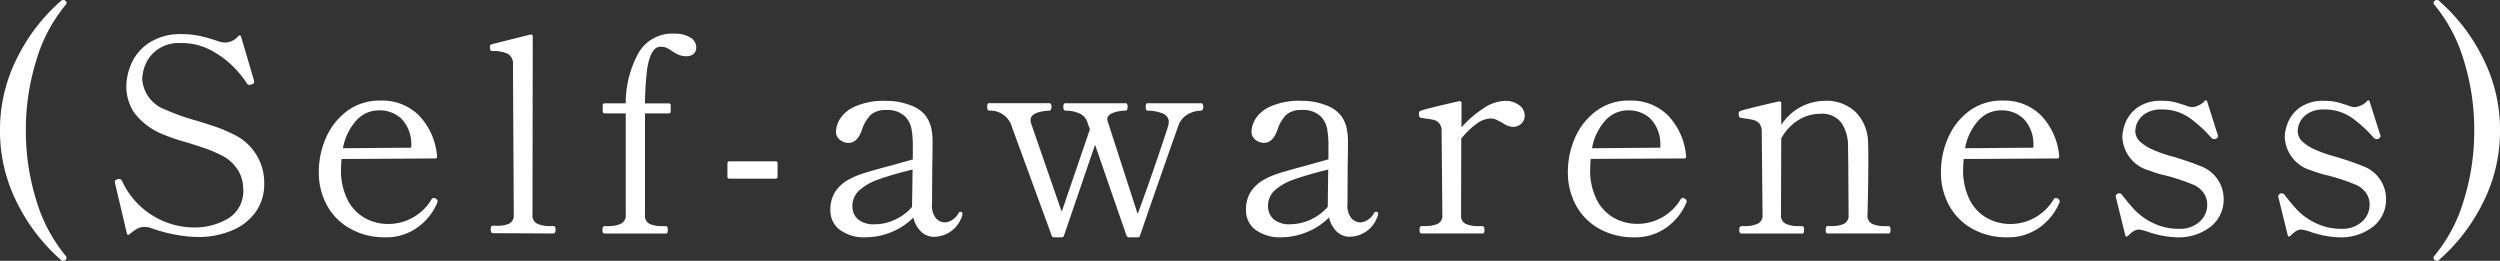 <svg xmlns="http://www.w3.org/2000/svg" width="129.094" height="13.468" viewBox="0 0 129.094 13.468">
  <rect x="0" y="0" width="129.094" height="13.468" fill="#333333" stroke="none"/>
  <path id="パス_143440" data-name="パス 143440" d="M-58.779,1.414a.174.174,0,0,1-.126-.056,9.516,9.516,0,0,1-2.247-2.926,8.168,8.168,0,0,1-.889-3.752,8.168,8.168,0,0,1,.889-3.752A9.516,9.516,0,0,1-58.9-12a.174.174,0,0,1,.126-.056.162.162,0,0,1,.119.049.147.147,0,0,1,.049.1.134.134,0,0,1-.042.1,8.074,8.074,0,0,0-1.519,2.87,12.021,12.021,0,0,0-.539,3.612,12.021,12.021,0,0,0,.539,3.612,8.074,8.074,0,0,0,1.519,2.87.134.134,0,0,1,.042.1.14.14,0,0,1-.049.112A.177.177,0,0,1-58.779,1.414Zm6.93-1.232a6.32,6.32,0,0,1-1.2-.133,7.441,7.441,0,0,1-1.2-.329,1.1,1.1,0,0,0-.35-.056.731.731,0,0,0-.343.084,2.529,2.529,0,0,0-.413.294Q-55.4.084-55.44.07A.092.092,0,0,1-55.489,0L-56.1-2.59l-.014-.084q0-.07.14-.126l.084-.014a.171.171,0,0,1,.154.112A4.122,4.122,0,0,0-51.989-.308a3.381,3.381,0,0,0,1.715-.455,1.651,1.651,0,0,0,.791-1.561,1.8,1.8,0,0,0-.28-.959,2.042,2.042,0,0,0-.812-.735,6.356,6.356,0,0,0-.84-.364q-.406-.14-.994-.322a9.82,9.82,0,0,1-1.232-.42,3.448,3.448,0,0,1-1.477-1.12,2.447,2.447,0,0,1-.4-1.358,3.046,3.046,0,0,1,.252-1.148,2.488,2.488,0,0,1,.9-1.078A2.982,2.982,0,0,1-52.6-10.29a4.219,4.219,0,0,1,.868.091,7.611,7.611,0,0,1,.952.273,1.427,1.427,0,0,0,.378.07.939.939,0,0,0,.658-.322q.112-.112.154.028l.658,2.226.014.1q0,.084-.112.126a.444.444,0,0,1-.126.028.165.165,0,0,1-.14-.084,5.294,5.294,0,0,0-.6-.756,4.815,4.815,0,0,0-1.162-.9,3.191,3.191,0,0,0-1.624-.42,1.921,1.921,0,0,0-1.316.4,1.845,1.845,0,0,0-.574.812,2.362,2.362,0,0,0-.126.623,1.8,1.8,0,0,0,1.19,1.6,11.624,11.624,0,0,0,1.568.56q.616.182,1.057.336a7.319,7.319,0,0,1,.861.364,2.755,2.755,0,0,1,1.624,2.6,2.433,2.433,0,0,1-.413,1.386,2.785,2.785,0,0,1-1.2.973A4.389,4.389,0,0,1-51.849.182Zm12.334-1.96a.127.127,0,0,1,.07.112.33.33,0,0,1-.042.14,3.005,3.005,0,0,1-.973,1.2A2.77,2.77,0,0,1-42.189.2,3.6,3.6,0,0,1-43.9-.217,3.048,3.048,0,0,1-45.129-1.4a3.5,3.5,0,0,1-.448-1.792,4.324,4.324,0,0,1,.364-1.736,3.408,3.408,0,0,1,1.085-1.386,2.8,2.8,0,0,1,1.743-.546,2.686,2.686,0,0,1,1.974.763A3.453,3.453,0,0,1-39.473-4v.028a.087.087,0,0,1-.1.1l-4.83.028q-.028.336-.028.518a3.356,3.356,0,0,0,.343,1.6,2.236,2.236,0,0,0,.9.938,2.492,2.492,0,0,0,1.211.3,2.6,2.6,0,0,0,2.212-1.26.156.156,0,0,1,.126-.084A.27.27,0,0,1-39.515-1.778Zm-2.954-4.578a1.569,1.569,0,0,0-1.169.518A2.9,2.9,0,0,0-44.331-4.4l3.528-.028v-.14a1.892,1.892,0,0,0-.511-1.358A1.637,1.637,0,0,0-42.469-6.356Zm5.88,6.342q-.112,0-.112-.2t.112-.182h.182A1.585,1.585,0,0,0-35.756-.5a.468.468,0,0,0,.245-.476l-.042-7.728a.582.582,0,0,0-.273-.574,1.738,1.738,0,0,0-.777-.14q-.1,0-.119-.063a.518.518,0,0,1-.021-.161.119.119,0,0,1,.084-.126l2-.5h.028a.087.087,0,0,1,.1.1l-.014,9.2a.467.467,0,0,0,.252.469,1.551,1.551,0,0,0,.658.119h.182q.1,0,.1.182t-.1.2Zm9.366-10.3a1.476,1.476,0,0,1,.833.2.59.59,0,0,1,.3.5.436.436,0,0,1-.133.343.537.537,0,0,1-.371.119,1,1,0,0,1-.378-.063,2.219,2.219,0,0,1-.35-.189,1.824,1.824,0,0,0-.287-.175.766.766,0,0,0-.329-.063q-.5,0-.686,1.148a16.826,16.826,0,0,0-.112,1.778h1.218a.1.1,0,0,1,.112.112v.294a.1.1,0,0,1-.112.112h-1.218V-.966a.468.468,0,0,0,.245.476,1.585,1.585,0,0,0,.651.112h.182q.1,0,.1.2t-.1.182h-3.164q-.112,0-.112-.182t.112-.2h.182A1.551,1.551,0,0,0-29.981-.5a.467.467,0,0,0,.252-.469V-6.2h-1.078a.1.1,0,0,1-.112-.112v-.294a.1.1,0,0,1,.112-.112h1.078a5.349,5.349,0,0,1,.658-2.6A2.012,2.012,0,0,1-27.223-10.318Zm5.334,7.378A.1.1,0,0,1-22-2.828h-2.366a.1.1,0,0,1-.112-.112v-.672a.1.1,0,0,1,.112-.112H-22a.1.1,0,0,1,.112.112Zm9.436,1.82q.112,0,.112.1l-.014.084a1.534,1.534,0,0,1-.63.854,1.559,1.559,0,0,1-.8.252.963.963,0,0,1-.7-.273,1.483,1.483,0,0,1-.392-.721,3.376,3.376,0,0,1-1.162.763A3.57,3.57,0,0,1-17.353.2a2.106,2.106,0,0,1-1.309-.378,1.231,1.231,0,0,1-.5-1.036,1.726,1.726,0,0,1,.224-.9,1.971,1.971,0,0,1,.728-.672,4.268,4.268,0,0,1,.812-.336q.49-.154,1.344-.378l1.148-.322v-.6a5.114,5.114,0,0,0-.07-.994,1.323,1.323,0,0,0-.28-.574A1.284,1.284,0,0,0-16.3-6.37a1.1,1.1,0,0,0-.784.252,1.928,1.928,0,0,0-.448.77q-.238.672-.686.672a.714.714,0,0,1-.455-.161.518.518,0,0,1-.2-.427,1.376,1.376,0,0,1,.189-.623,1.735,1.735,0,0,1,.77-.658,3.681,3.681,0,0,1,1.659-.3,3.32,3.32,0,0,1,1.2.217,1.749,1.749,0,0,1,.805.539,1.768,1.768,0,0,1,.287.609,3.187,3.187,0,0,1,.077.749q0,.658-.014,1.162l-.014,2.03a1.032,1.032,0,0,0,.217.77.647.647,0,0,0,.427.2.765.765,0,0,0,.385-.119.973.973,0,0,0,.343-.357A.118.118,0,0,1-12.453-1.12Zm-4.4.644a2.467,2.467,0,0,0,1.008-.231,2.557,2.557,0,0,0,.9-.665v-.042l.028-1.89q-1.078.266-1.729.5a2.926,2.926,0,0,0-1.015.567,1.08,1.08,0,0,0-.364.826.9.9,0,0,0,.273.665A1.244,1.244,0,0,0-16.849-.476ZM-.021-6.72q.112,0,.112.182t-.112.2A1.346,1.346,0,0,0-.7-6.153a1.067,1.067,0,0,0-.469.525q-.1.266-1.26,3.584Q-2.653-1.4-3.171.1A.11.11,0,0,1-3.3.2h-.448A.119.119,0,0,1-3.871.112l-1.624-4.69L-7.1.112Q-7.119.2-7.231.2h-.378A.119.119,0,0,1-7.735.112L-9.779-5.474a1.165,1.165,0,0,0-1.176-.868q-.112,0-.112-.2t.112-.182h3.108q.1,0,.1.182t-.1.2q-.98.056-.98.49a.766.766,0,0,0,.028.168L-7.217-1.12l1.456-4.256-.14-.392A.714.714,0,0,0-6.314-6.2a1.723,1.723,0,0,0-.707-.14q-.112,0-.112-.2t.112-.182h3.108q.1,0,.1.182t-.1.2a1.852,1.852,0,0,0-.651.112q-.3.112-.3.336a.444.444,0,0,0,.028.126l1.54,4.76q.392-1.036.931-2.611t.651-1.953l.028-.168a.476.476,0,0,0-.35-.469,2.071,2.071,0,0,0-.742-.133q-.1,0-.1-.2t.1-.182Zm9.03,5.6q.112,0,.112.1l-.014.084a1.534,1.534,0,0,1-.63.854,1.559,1.559,0,0,1-.8.252.963.963,0,0,1-.7-.273,1.483,1.483,0,0,1-.392-.721,3.376,3.376,0,0,1-1.162.763A3.57,3.57,0,0,1,4.109.2,2.106,2.106,0,0,1,2.8-.182a1.231,1.231,0,0,1-.5-1.036,1.726,1.726,0,0,1,.224-.9,1.971,1.971,0,0,1,.728-.672,4.268,4.268,0,0,1,.812-.336q.49-.154,1.344-.378l1.148-.322v-.6a5.114,5.114,0,0,0-.07-.994,1.323,1.323,0,0,0-.28-.574,1.284,1.284,0,0,0-1.05-.378,1.1,1.1,0,0,0-.784.252,1.928,1.928,0,0,0-.448.77q-.238.672-.686.672a.714.714,0,0,1-.455-.161.518.518,0,0,1-.2-.427,1.376,1.376,0,0,1,.189-.623,1.735,1.735,0,0,1,.77-.658,3.681,3.681,0,0,1,1.659-.3,3.32,3.32,0,0,1,1.2.217A1.749,1.749,0,0,1,7.2-6.09a1.768,1.768,0,0,1,.287.609,3.187,3.187,0,0,1,.077.749q0,.658-.014,1.162L7.539-1.54a1.032,1.032,0,0,0,.217.77.647.647,0,0,0,.427.2.765.765,0,0,0,.385-.119.973.973,0,0,0,.343-.357A.118.118,0,0,1,9.009-1.12Zm-4.4.644A2.467,2.467,0,0,0,5.621-.707a2.557,2.557,0,0,0,.9-.665v-.042L6.545-3.3q-1.078.266-1.729.5A2.926,2.926,0,0,0,3.8-2.24a1.08,1.08,0,0,0-.364.826.9.9,0,0,0,.273.665A1.244,1.244,0,0,0,4.613-.476Zm11.074-6.37a1.169,1.169,0,0,1,.714.217.661.661,0,0,1,.294.553.542.542,0,0,1-.175.406.611.611,0,0,1-.441.168,1.054,1.054,0,0,1-.532-.21q-.21-.112-.336-.168a.682.682,0,0,0-.28-.056,1.28,1.28,0,0,0-.728.28,4.205,4.205,0,0,0-.784.756L13.405-.952a.455.455,0,0,0,.245.462,1.627,1.627,0,0,0,.665.112H14.5q.112,0,.112.2T14.5,0H11.361q-.1,0-.1-.182t.1-.2h.182a1.585,1.585,0,0,0,.651-.112.455.455,0,0,0,.245-.462L12.4-5.264a.612.612,0,0,0-.133-.434.574.574,0,0,0-.308-.175q-.175-.035-.609-.091a.121.121,0,0,1-.1-.07.507.507,0,0,1-.021-.168.12.12,0,0,1,.07-.126q.294-.112,2-.5h.028a.087.087,0,0,1,.1.1v1.246a5.709,5.709,0,0,1,1.127-.973A2.111,2.111,0,0,1,15.687-6.846Zm9.3,5.068a.127.127,0,0,1,.07.112.33.33,0,0,1-.042.14,3.005,3.005,0,0,1-.973,1.2A2.77,2.77,0,0,1,22.309.2a3.6,3.6,0,0,1-1.715-.413A3.048,3.048,0,0,1,19.369-1.4a3.5,3.5,0,0,1-.448-1.792,4.324,4.324,0,0,1,.364-1.736A3.408,3.408,0,0,1,20.37-6.314a2.8,2.8,0,0,1,1.743-.546,2.686,2.686,0,0,1,1.974.763A3.453,3.453,0,0,1,25.025-4v.028a.087.087,0,0,1-.1.1L20.1-3.85q-.028.336-.028.518a3.356,3.356,0,0,0,.343,1.6,2.236,2.236,0,0,0,.9.938,2.492,2.492,0,0,0,1.211.3,2.6,2.6,0,0,0,2.212-1.26.156.156,0,0,1,.126-.084A.27.27,0,0,1,24.983-1.778ZM22.029-6.356a1.569,1.569,0,0,0-1.169.518A2.9,2.9,0,0,0,20.167-4.4l3.528-.028v-.14a1.892,1.892,0,0,0-.511-1.358A1.637,1.637,0,0,0,22.029-6.356ZM35.469-.378q.112,0,.112.2T35.469,0H32.333q-.1,0-.1-.182t.1-.2h.2a1.534,1.534,0,0,0,.644-.112.471.471,0,0,0,.238-.476L33.4-3.57l-.014-.9a2.13,2.13,0,0,0-.329-1.225,1.248,1.248,0,0,0-1.113-.483,2.141,2.141,0,0,0-1.106.315,2.517,2.517,0,0,0-.9.959L29.925-.966a.467.467,0,0,0,.252.469,1.551,1.551,0,0,0,.658.119h.182q.1,0,.1.2t-.1.182H27.881q-.112,0-.112-.182t.112-.2h.182A1.551,1.551,0,0,0,28.721-.5a.467.467,0,0,0,.252-.469L28.931-5.25a.612.612,0,0,0-.133-.434.62.62,0,0,0-.322-.182q-.189-.042-.609-.1a.126.126,0,0,1-.105-.063.443.443,0,0,1-.021-.161.12.12,0,0,1,.07-.126q.294-.112,2-.5h.028a.087.087,0,0,1,.1.1V-5.6a2.689,2.689,0,0,1,2.2-1.246,2.176,2.176,0,0,1,1.673.609,2.291,2.291,0,0,1,.609,1.505q.014.252.014,1.008,0,1.148-.042,2.758a.468.468,0,0,0,.245.476,1.585,1.585,0,0,0,.651.112Zm8.778-1.4a.127.127,0,0,1,.07.112.33.33,0,0,1-.042.14,3.005,3.005,0,0,1-.973,1.2A2.77,2.77,0,0,1,41.573.2a3.6,3.6,0,0,1-1.715-.413A3.048,3.048,0,0,1,38.633-1.4a3.5,3.5,0,0,1-.448-1.792,4.324,4.324,0,0,1,.364-1.736,3.408,3.408,0,0,1,1.085-1.386,2.8,2.8,0,0,1,1.743-.546,2.686,2.686,0,0,1,1.974.763A3.453,3.453,0,0,1,44.289-4v.028a.087.087,0,0,1-.1.1l-4.83.028q-.028.336-.028.518a3.356,3.356,0,0,0,.343,1.6,2.236,2.236,0,0,0,.9.938,2.492,2.492,0,0,0,1.211.3A2.6,2.6,0,0,0,44-1.75a.156.156,0,0,1,.126-.084A.27.27,0,0,1,44.247-1.778ZM41.293-6.356a1.569,1.569,0,0,0-1.169.518A2.9,2.9,0,0,0,39.431-4.4l3.528-.028v-.14a1.892,1.892,0,0,0-.511-1.358A1.637,1.637,0,0,0,41.293-6.356ZM47.859.112q-.056.056-.1.049T47.7.084l-.476-1.932-.014-.07q0-.084.112-.14a.156.156,0,0,1,.07-.014.2.2,0,0,1,.168.112q.336.434.658.777a3.281,3.281,0,0,0,.917.644,2.983,2.983,0,0,0,1.365.3A1.485,1.485,0,0,0,51.534-.6a1.159,1.159,0,0,0,.4-.9,1.019,1.019,0,0,0-.182-.588,1.23,1.23,0,0,0-.518-.42,11.031,11.031,0,0,0-1.414-.476,5.675,5.675,0,0,1-.882-.266,1.871,1.871,0,0,1-1.386-1.736,2.143,2.143,0,0,1,.161-.735,1.8,1.8,0,0,1,.616-.777,2.06,2.06,0,0,1,1.281-.35,2.566,2.566,0,0,1,.777.105q.329.1.385.119a1.352,1.352,0,0,0,.35.1.881.881,0,0,0,.357-.084.919.919,0,0,0,.315-.224q.1-.1.14.028l.532,1.68.014.028q.028.1-.014.14a.228.228,0,0,1-.084.07.2.2,0,0,1-.084.014.214.214,0,0,1-.154-.07,6.88,6.88,0,0,0-1.106-1.015A2.443,2.443,0,0,0,49.553-6.4a1.454,1.454,0,0,0-.763.182,1.137,1.137,0,0,0-.434.434,1.024,1.024,0,0,0-.133.476.741.741,0,0,0,.2.525,2.292,2.292,0,0,0,.665.441,6.912,6.912,0,0,0,1.134.392q.91.28,1.33.462a1.806,1.806,0,0,1,1.232,1.694,1.787,1.787,0,0,1-.658,1.435A2.7,2.7,0,0,1,50.337.2,5.122,5.122,0,0,1,48.825-.1a2.359,2.359,0,0,0-.406-.1.54.54,0,0,0-.266.07A1.422,1.422,0,0,0,47.859.112Zm8.386,0q-.056.056-.1.049T56.091.084l-.476-1.932-.014-.07q0-.084.112-.14a.156.156,0,0,1,.07-.014.2.2,0,0,1,.168.112q.336.434.658.777a3.281,3.281,0,0,0,.917.644,2.983,2.983,0,0,0,1.365.3A1.485,1.485,0,0,0,59.92-.6a1.159,1.159,0,0,0,.4-.9,1.019,1.019,0,0,0-.182-.588,1.23,1.23,0,0,0-.518-.42,11.031,11.031,0,0,0-1.414-.476,5.675,5.675,0,0,1-.882-.266,1.871,1.871,0,0,1-1.386-1.736,2.143,2.143,0,0,1,.161-.735,1.8,1.8,0,0,1,.616-.777A2.06,2.06,0,0,1,58-6.846a2.566,2.566,0,0,1,.777.105q.329.1.385.119a1.352,1.352,0,0,0,.35.1.881.881,0,0,0,.357-.084.919.919,0,0,0,.315-.224q.1-.1.14.028l.532,1.68.014.028q.028.1-.014.14a.228.228,0,0,1-.084.07.2.2,0,0,1-.084.014.214.214,0,0,1-.154-.07,6.88,6.88,0,0,0-1.106-1.015A2.443,2.443,0,0,0,57.939-6.4a1.454,1.454,0,0,0-.763.182,1.137,1.137,0,0,0-.434.434,1.024,1.024,0,0,0-.133.476.741.741,0,0,0,.2.525,2.292,2.292,0,0,0,.665.441,6.912,6.912,0,0,0,1.134.392q.91.28,1.33.462a1.806,1.806,0,0,1,1.232,1.694,1.787,1.787,0,0,1-.658,1.435A2.7,2.7,0,0,1,58.723.2,5.122,5.122,0,0,1,57.211-.1a2.359,2.359,0,0,0-.406-.1.54.54,0,0,0-.266.07A1.422,1.422,0,0,0,56.245.112Zm7.546,1.3a.177.177,0,0,1-.119-.042.14.14,0,0,1-.049-.112.134.134,0,0,1,.042-.1,8.074,8.074,0,0,0,1.519-2.87,12.021,12.021,0,0,0,.539-3.612,12.021,12.021,0,0,0-.539-3.612,8.074,8.074,0,0,0-1.519-2.87.134.134,0,0,1-.042-.1.147.147,0,0,1,.049-.1.162.162,0,0,1,.119-.049.174.174,0,0,1,.126.056,9.516,9.516,0,0,1,2.247,2.926,8.168,8.168,0,0,1,.889,3.752,8.168,8.168,0,0,1-.889,3.752,9.516,9.516,0,0,1-2.247,2.926A.174.174,0,0,1,63.791,1.414Z" transform="translate(62.041 12.054)" fill="#fff"/>
</svg>
